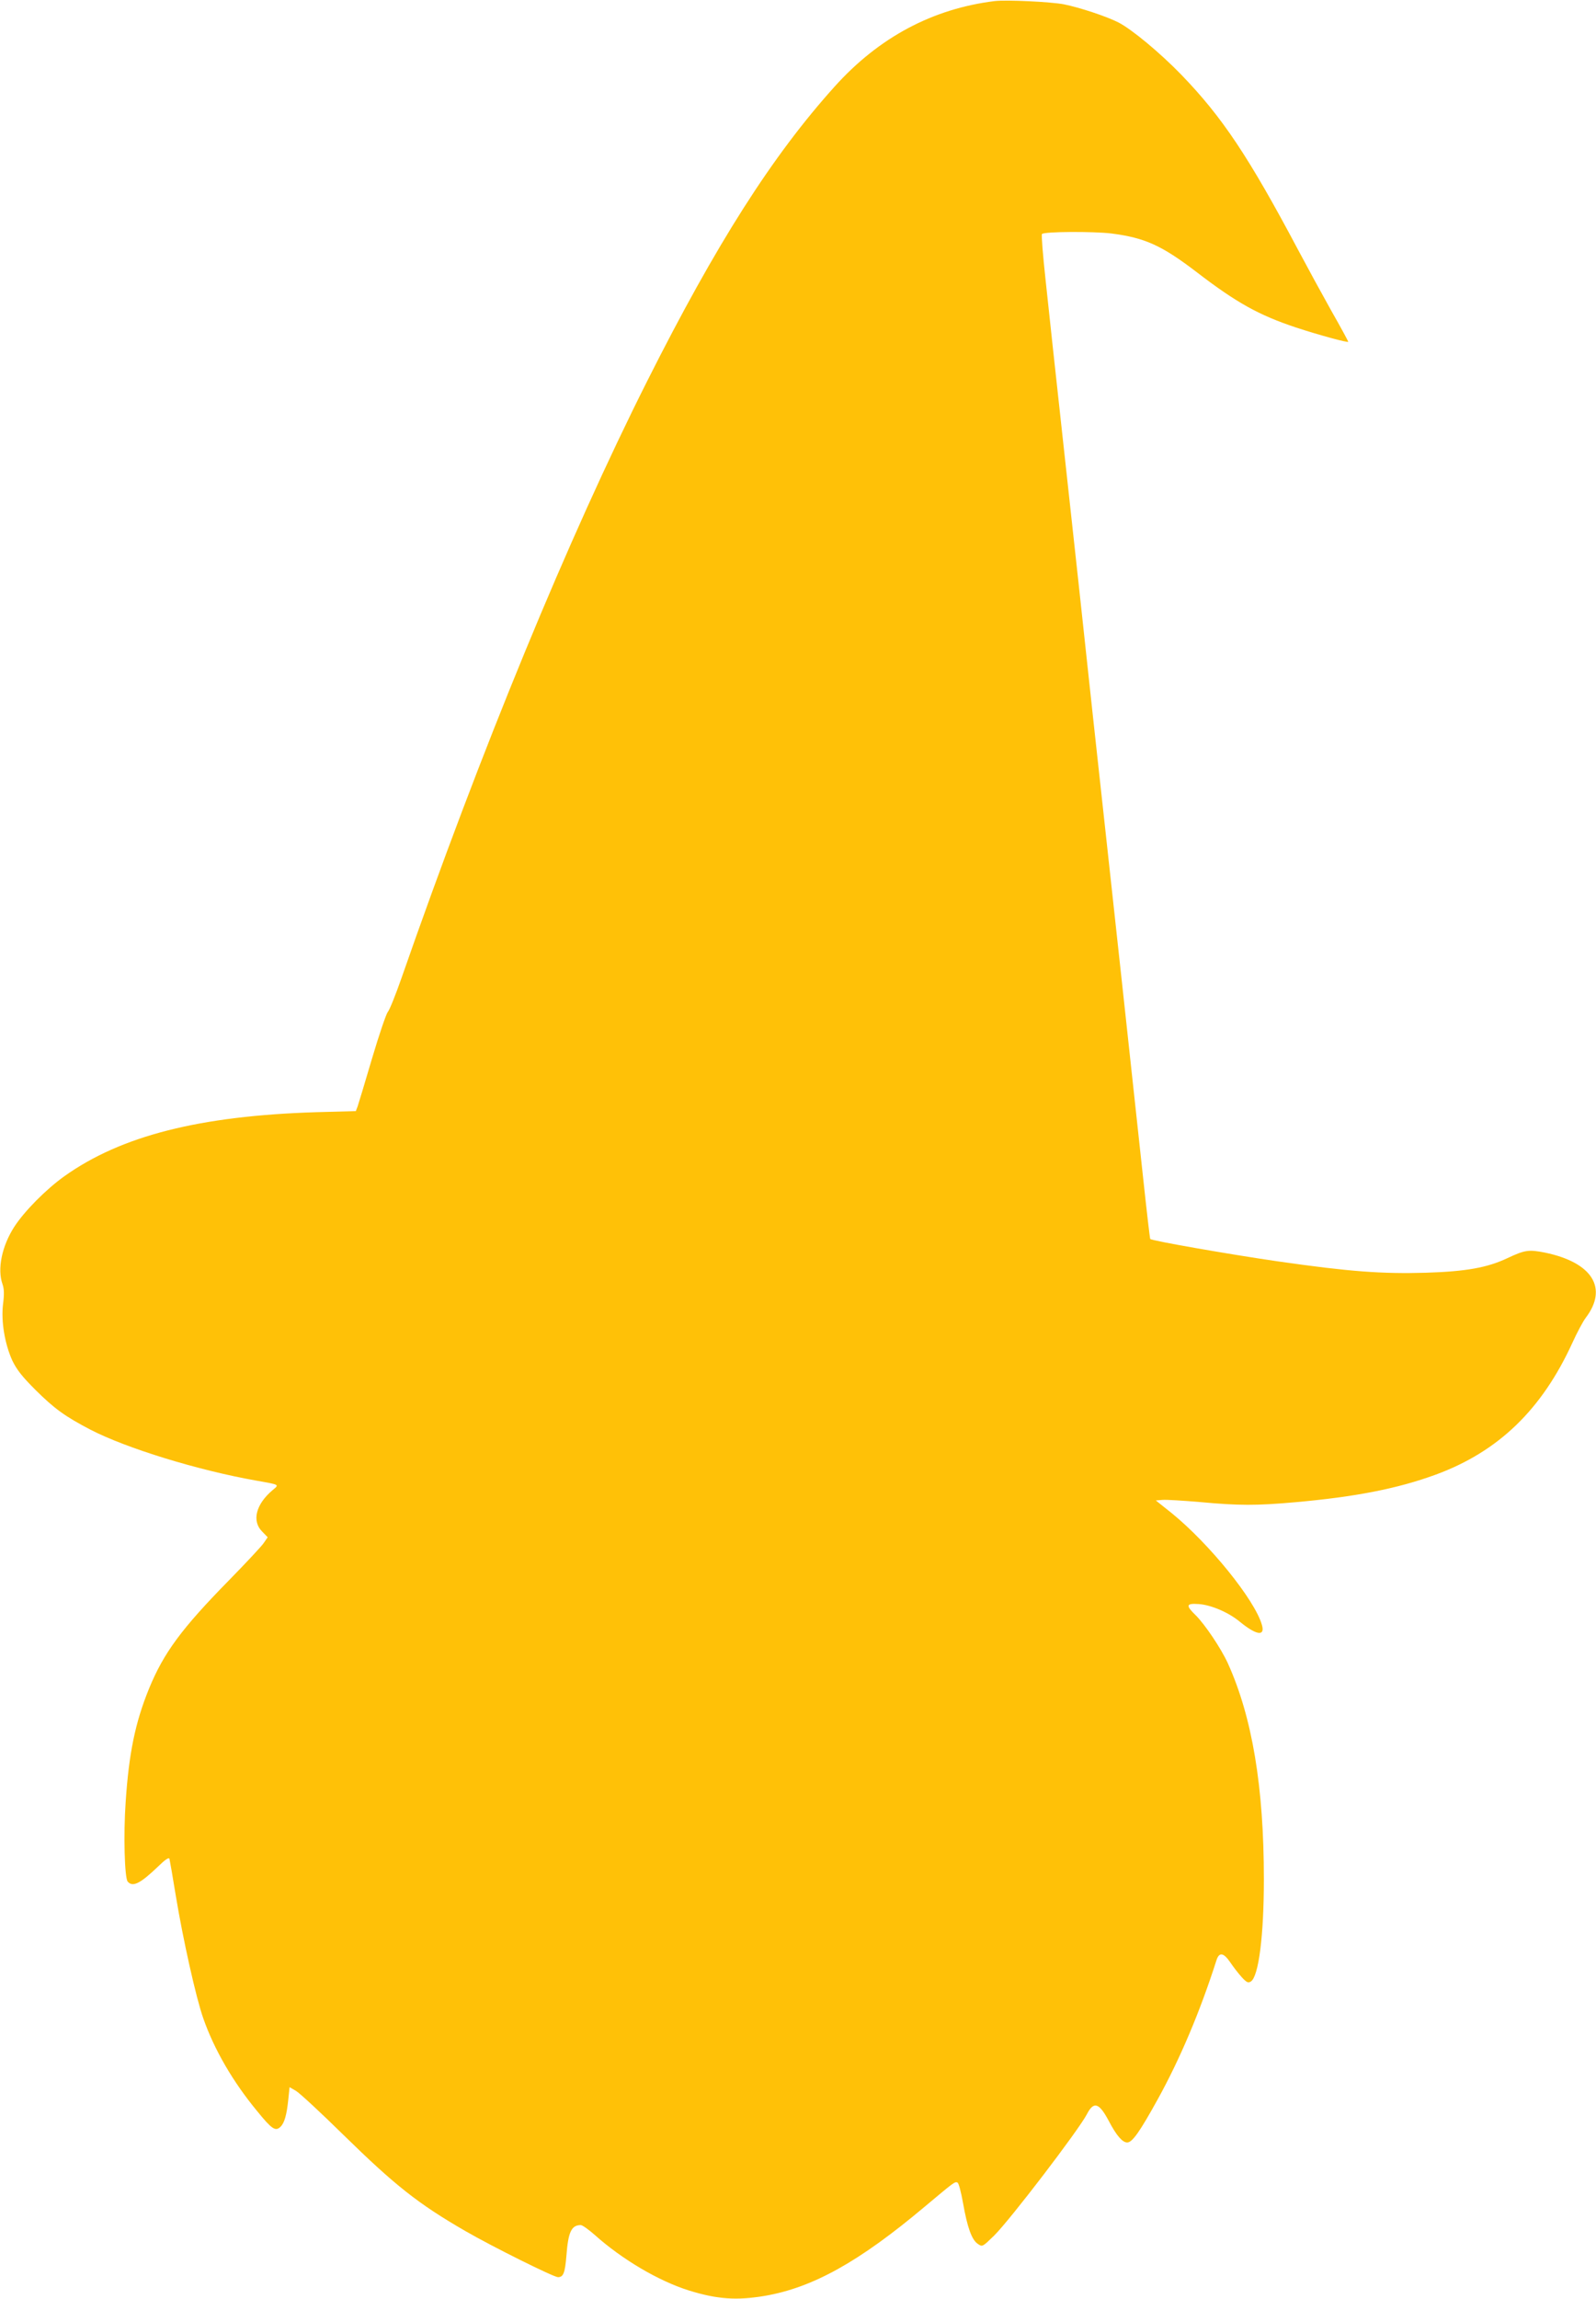 <?xml version="1.0" standalone="no"?>
<!DOCTYPE svg PUBLIC "-//W3C//DTD SVG 20010904//EN"
 "http://www.w3.org/TR/2001/REC-SVG-20010904/DTD/svg10.dtd">
<svg version="1.0" xmlns="http://www.w3.org/2000/svg"
 width="889pt" height="1280pt" viewBox="0 0 889 1280"
 preserveAspectRatio="xMidYMid meet">
<g transform="translate(0,1280) scale(0.1,-0.1)"
fill="#ffc107" stroke="none">
<path d="M5540 12794 c-346 -43 -644 -202 -890 -475 -348 -386 -660 -876
-1044 -1639 -440 -874 -926 -2053 -1371 -3330 -32 -91 -65 -174 -75 -185 -9
-11 -49 -128 -88 -260 -39 -132 -75 -252 -80 -266 l-10 -26 -219 -6 c-650 -20
-1088 -131 -1405 -357 -102 -73 -222 -194 -279 -282 -69 -108 -95 -235 -65
-319 9 -26 10 -55 3 -110 -12 -97 10 -224 52 -316 25 -51 54 -88 129 -163 105
-104 164 -147 306 -221 199 -103 597 -226 926 -284 130 -23 126 -21 89 -52
-94 -79 -118 -173 -58 -232 l30 -31 -22 -32 c-12 -18 -100 -112 -194 -208
-263 -268 -363 -403 -445 -603 -77 -189 -112 -360 -130 -630 -13 -184 -6 -422
11 -444 28 -33 70 -12 171 85 40 39 59 51 62 41 2 -8 18 -99 35 -204 40 -243
113 -570 153 -683 61 -175 166 -355 300 -517 82 -101 102 -114 129 -89 23 21
36 66 45 155 l7 67 36 -21 c20 -12 137 -120 261 -242 291 -285 419 -386 680
-537 150 -87 494 -258 518 -258 30 0 39 23 47 120 10 132 28 170 80 170 9 0
44 -25 78 -55 152 -136 355 -256 524 -309 158 -49 266 -57 424 -30 266 46 524
189 888 495 165 138 169 142 184 136 7 -2 20 -52 31 -113 24 -137 49 -207 83
-229 25 -17 25 -17 90 46 90 89 471 588 517 676 38 74 68 65 122 -37 43 -82
76 -120 103 -120 28 0 70 60 169 239 125 226 237 491 328 776 15 46 39 43 76
-11 18 -27 47 -64 65 -84 27 -29 35 -33 50 -24 44 27 73 256 73 570 0 514 -65
903 -201 1203 -38 83 -127 215 -178 266 -58 56 -55 68 17 63 69 -5 167 -47
230 -100 91 -74 140 -81 121 -16 -39 139 -293 452 -502 622 l-89 71 37 3 c21
2 115 -4 210 -12 215 -20 314 -20 528 -1 338 30 572 76 785 154 350 129 591
363 761 735 25 55 58 117 73 137 127 166 38 309 -226 364 -91 18 -112 15 -210
-31 -112 -53 -231 -74 -453 -81 -246 -7 -425 6 -823 63 -269 39 -705 115 -713
125 -2 2 -20 157 -40 344 -20 187 -73 673 -117 1080 -44 407 -117 1071 -161
1475 -43 404 -115 1064 -159 1465 -44 402 -92 841 -106 977 -15 137 -24 251
-20 255 13 14 287 15 386 3 187 -24 280 -66 474 -214 225 -173 349 -241 556
-310 128 -42 290 -86 290 -79 0 3 -42 81 -94 172 -51 91 -135 245 -186 341
-275 518 -422 738 -649 973 -119 123 -277 254 -351 292 -67 34 -215 83 -304
101 -72 14 -321 26 -386 18z"/>
</g>
</svg>

